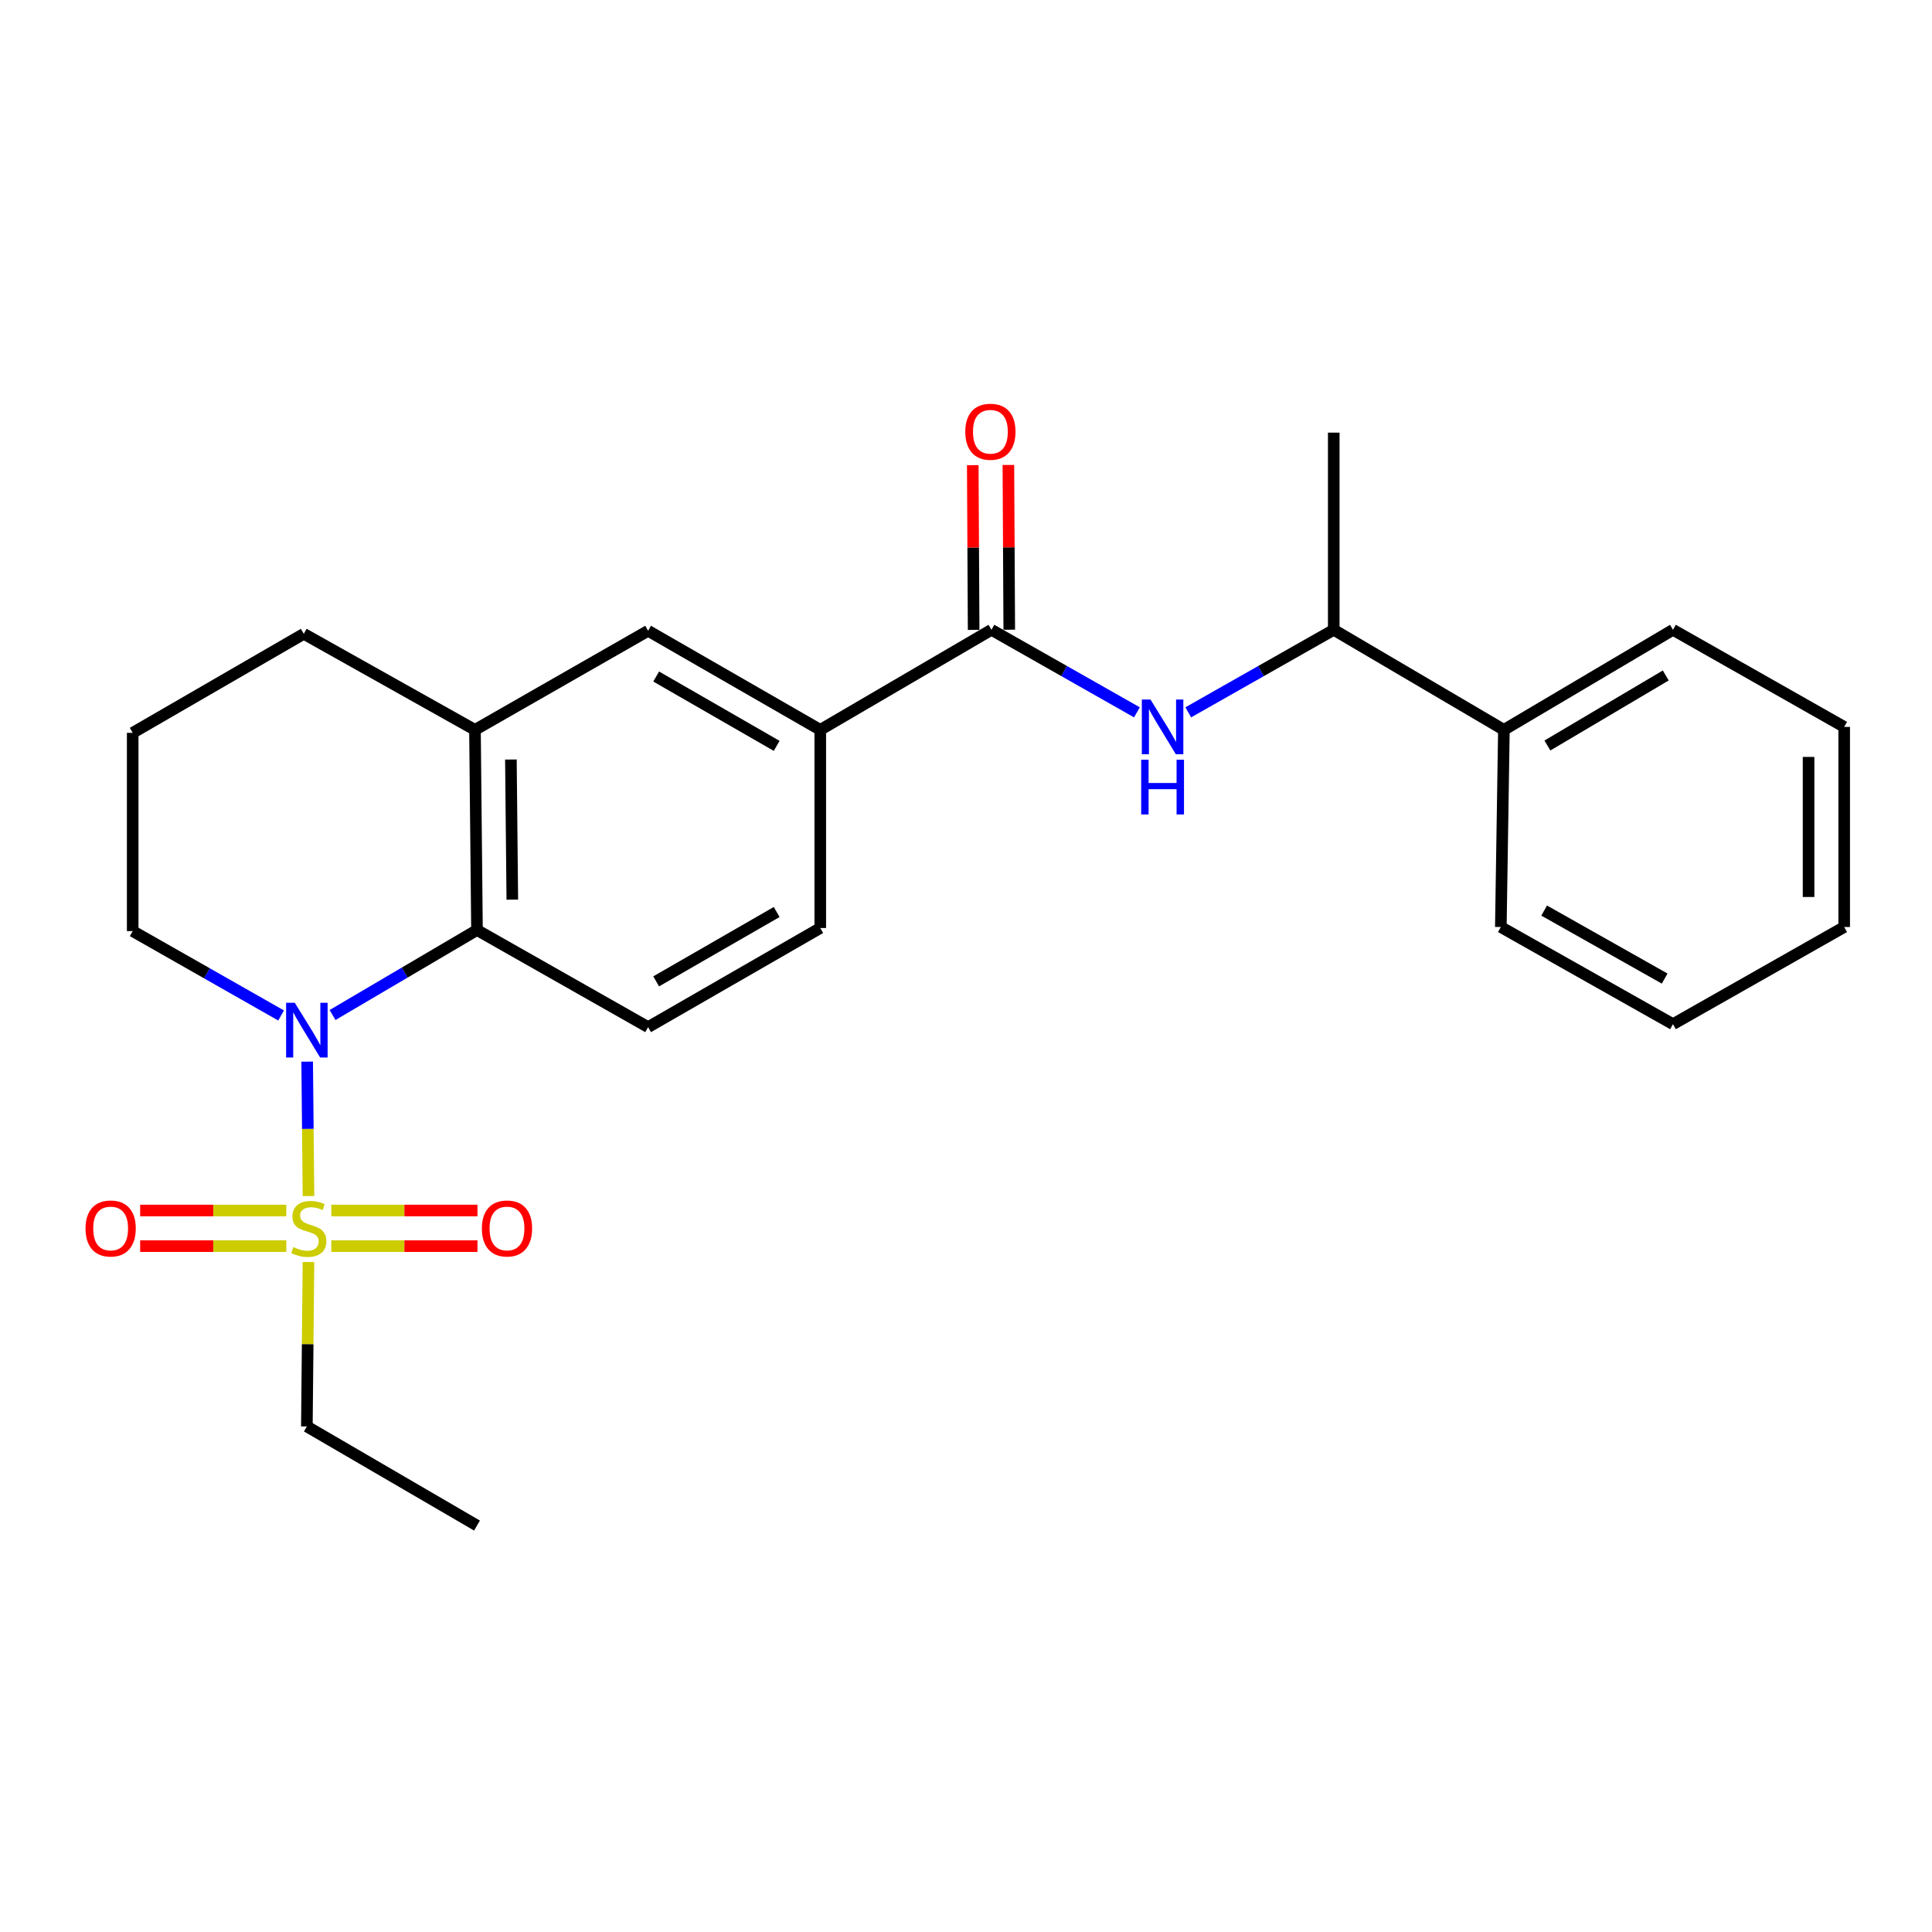 <?xml version='1.0' encoding='iso-8859-1'?>
<svg version='1.1' baseProfile='full'
              xmlns='http://www.w3.org/2000/svg'
                      xmlns:rdkit='http://www.rdkit.org/xml'
                      xmlns:xlink='http://www.w3.org/1999/xlink'
                  xml:space='preserve'
width='1000px' height='1000px' viewBox='0 0 1000 1000'>
<!-- END OF HEADER -->
<rect style='opacity:1.0;fill:#FFFFFF;stroke:none' width='1000' height='1000' x='0' y='0'> </rect>
<path class='bond-0' d='M 159.672,619.091 L 159.331,584.295' style='fill:none;fill-rule:evenodd;stroke:#CCCC00;stroke-width:6px;stroke-linecap:butt;stroke-linejoin:miter;stroke-opacity:1' />
<path class='bond-0' d='M 159.331,584.295 L 158.991,549.499' style='fill:none;fill-rule:evenodd;stroke:#0000FF;stroke-width:6px;stroke-linecap:butt;stroke-linejoin:miter;stroke-opacity:1' />
<path class='bond-8' d='M 148.191,626.557 L 110.367,626.557' style='fill:none;fill-rule:evenodd;stroke:#CCCC00;stroke-width:6px;stroke-linecap:butt;stroke-linejoin:miter;stroke-opacity:1' />
<path class='bond-8' d='M 110.367,626.557 L 72.544,626.557' style='fill:none;fill-rule:evenodd;stroke:#FF0000;stroke-width:6px;stroke-linecap:butt;stroke-linejoin:miter;stroke-opacity:1' />
<path class='bond-8' d='M 148.191,644.995 L 110.367,644.995' style='fill:none;fill-rule:evenodd;stroke:#CCCC00;stroke-width:6px;stroke-linecap:butt;stroke-linejoin:miter;stroke-opacity:1' />
<path class='bond-8' d='M 110.367,644.995 L 72.544,644.995' style='fill:none;fill-rule:evenodd;stroke:#FF0000;stroke-width:6px;stroke-linecap:butt;stroke-linejoin:miter;stroke-opacity:1' />
<path class='bond-9' d='M 171.479,644.995 L 209.313,644.995' style='fill:none;fill-rule:evenodd;stroke:#CCCC00;stroke-width:6px;stroke-linecap:butt;stroke-linejoin:miter;stroke-opacity:1' />
<path class='bond-9' d='M 209.313,644.995 L 247.146,644.995' style='fill:none;fill-rule:evenodd;stroke:#FF0000;stroke-width:6px;stroke-linecap:butt;stroke-linejoin:miter;stroke-opacity:1' />
<path class='bond-9' d='M 171.479,626.557 L 209.313,626.557' style='fill:none;fill-rule:evenodd;stroke:#CCCC00;stroke-width:6px;stroke-linecap:butt;stroke-linejoin:miter;stroke-opacity:1' />
<path class='bond-9' d='M 209.313,626.557 L 247.146,626.557' style='fill:none;fill-rule:evenodd;stroke:#FF0000;stroke-width:6px;stroke-linecap:butt;stroke-linejoin:miter;stroke-opacity:1' />
<path class='bond-14' d='M 159.664,653.22 L 159.248,695.775' style='fill:none;fill-rule:evenodd;stroke:#CCCC00;stroke-width:6px;stroke-linecap:butt;stroke-linejoin:miter;stroke-opacity:1' />
<path class='bond-14' d='M 159.248,695.775 L 158.831,738.33' style='fill:none;fill-rule:evenodd;stroke:#000000;stroke-width:6px;stroke-linecap:butt;stroke-linejoin:miter;stroke-opacity:1' />
<path class='bond-1' d='M 172.125,525.37 L 209.508,503.376' style='fill:none;fill-rule:evenodd;stroke:#0000FF;stroke-width:6px;stroke-linecap:butt;stroke-linejoin:miter;stroke-opacity:1' />
<path class='bond-1' d='M 209.508,503.376 L 246.891,481.382' style='fill:none;fill-rule:evenodd;stroke:#000000;stroke-width:6px;stroke-linecap:butt;stroke-linejoin:miter;stroke-opacity:1' />
<path class='bond-15' d='M 145.498,525.611 L 107.09,503.773' style='fill:none;fill-rule:evenodd;stroke:#0000FF;stroke-width:6px;stroke-linecap:butt;stroke-linejoin:miter;stroke-opacity:1' />
<path class='bond-15' d='M 107.09,503.773 L 68.682,481.935' style='fill:none;fill-rule:evenodd;stroke:#000000;stroke-width:6px;stroke-linecap:butt;stroke-linejoin:miter;stroke-opacity:1' />
<path class='bond-4' d='M 246.891,481.382 L 245.846,377.773' style='fill:none;fill-rule:evenodd;stroke:#000000;stroke-width:6px;stroke-linecap:butt;stroke-linejoin:miter;stroke-opacity:1' />
<path class='bond-4' d='M 265.171,465.654 L 264.44,393.128' style='fill:none;fill-rule:evenodd;stroke:#000000;stroke-width:6px;stroke-linecap:butt;stroke-linejoin:miter;stroke-opacity:1' />
<path class='bond-7' d='M 246.891,481.382 L 335.463,531.634' style='fill:none;fill-rule:evenodd;stroke:#000000;stroke-width:6px;stroke-linecap:butt;stroke-linejoin:miter;stroke-opacity:1' />
<path class='bond-2' d='M 513.17,325.984 L 424.568,377.773' style='fill:none;fill-rule:evenodd;stroke:#000000;stroke-width:6px;stroke-linecap:butt;stroke-linejoin:miter;stroke-opacity:1' />
<path class='bond-3' d='M 513.17,325.984 L 550.818,347.346' style='fill:none;fill-rule:evenodd;stroke:#000000;stroke-width:6px;stroke-linecap:butt;stroke-linejoin:miter;stroke-opacity:1' />
<path class='bond-3' d='M 550.818,347.346 L 588.467,368.708' style='fill:none;fill-rule:evenodd;stroke:#0000FF;stroke-width:6px;stroke-linecap:butt;stroke-linejoin:miter;stroke-opacity:1' />
<path class='bond-11' d='M 522.389,325.935 L 522.164,283.3' style='fill:none;fill-rule:evenodd;stroke:#000000;stroke-width:6px;stroke-linecap:butt;stroke-linejoin:miter;stroke-opacity:1' />
<path class='bond-11' d='M 522.164,283.3 L 521.938,240.665' style='fill:none;fill-rule:evenodd;stroke:#FF0000;stroke-width:6px;stroke-linecap:butt;stroke-linejoin:miter;stroke-opacity:1' />
<path class='bond-11' d='M 503.952,326.032 L 503.726,283.397' style='fill:none;fill-rule:evenodd;stroke:#000000;stroke-width:6px;stroke-linecap:butt;stroke-linejoin:miter;stroke-opacity:1' />
<path class='bond-11' d='M 503.726,283.397 L 503.501,240.763' style='fill:none;fill-rule:evenodd;stroke:#FF0000;stroke-width:6px;stroke-linecap:butt;stroke-linejoin:miter;stroke-opacity:1' />
<path class='bond-10' d='M 615.039,368.709 L 652.692,347.346' style='fill:none;fill-rule:evenodd;stroke:#0000FF;stroke-width:6px;stroke-linecap:butt;stroke-linejoin:miter;stroke-opacity:1' />
<path class='bond-10' d='M 652.692,347.346 L 690.345,325.984' style='fill:none;fill-rule:evenodd;stroke:#000000;stroke-width:6px;stroke-linecap:butt;stroke-linejoin:miter;stroke-opacity:1' />
<path class='bond-6' d='M 245.846,377.773 L 335.463,326.496' style='fill:none;fill-rule:evenodd;stroke:#000000;stroke-width:6px;stroke-linecap:butt;stroke-linejoin:miter;stroke-opacity:1' />
<path class='bond-25' d='M 245.846,377.773 L 157.243,328.063' style='fill:none;fill-rule:evenodd;stroke:#000000;stroke-width:6px;stroke-linecap:butt;stroke-linejoin:miter;stroke-opacity:1' />
<path class='bond-5' d='M 424.568,377.773 L 424.568,480.337' style='fill:none;fill-rule:evenodd;stroke:#000000;stroke-width:6px;stroke-linecap:butt;stroke-linejoin:miter;stroke-opacity:1' />
<path class='bond-26' d='M 424.568,377.773 L 335.463,326.496' style='fill:none;fill-rule:evenodd;stroke:#000000;stroke-width:6px;stroke-linecap:butt;stroke-linejoin:miter;stroke-opacity:1' />
<path class='bond-26' d='M 402.006,386.062 L 339.632,350.168' style='fill:none;fill-rule:evenodd;stroke:#000000;stroke-width:6px;stroke-linecap:butt;stroke-linejoin:miter;stroke-opacity:1' />
<path class='bond-12' d='M 335.463,531.634 L 424.568,480.337' style='fill:none;fill-rule:evenodd;stroke:#000000;stroke-width:6px;stroke-linecap:butt;stroke-linejoin:miter;stroke-opacity:1' />
<path class='bond-12' d='M 339.63,507.961 L 402.003,472.053' style='fill:none;fill-rule:evenodd;stroke:#000000;stroke-width:6px;stroke-linecap:butt;stroke-linejoin:miter;stroke-opacity:1' />
<path class='bond-13' d='M 690.345,325.984 L 778.415,377.773' style='fill:none;fill-rule:evenodd;stroke:#000000;stroke-width:6px;stroke-linecap:butt;stroke-linejoin:miter;stroke-opacity:1' />
<path class='bond-18' d='M 690.345,325.984 L 690.345,223.932' style='fill:none;fill-rule:evenodd;stroke:#000000;stroke-width:6px;stroke-linecap:butt;stroke-linejoin:miter;stroke-opacity:1' />
<path class='bond-19' d='M 778.415,377.773 L 865.932,325.984' style='fill:none;fill-rule:evenodd;stroke:#000000;stroke-width:6px;stroke-linecap:butt;stroke-linejoin:miter;stroke-opacity:1' />
<path class='bond-19' d='M 800.933,385.872 L 862.195,349.62' style='fill:none;fill-rule:evenodd;stroke:#000000;stroke-width:6px;stroke-linecap:butt;stroke-linejoin:miter;stroke-opacity:1' />
<path class='bond-20' d='M 778.415,377.773 L 776.828,479.825' style='fill:none;fill-rule:evenodd;stroke:#000000;stroke-width:6px;stroke-linecap:butt;stroke-linejoin:miter;stroke-opacity:1' />
<path class='bond-21' d='M 158.831,738.33 L 246.891,789.627' style='fill:none;fill-rule:evenodd;stroke:#000000;stroke-width:6px;stroke-linecap:butt;stroke-linejoin:miter;stroke-opacity:1' />
<path class='bond-17' d='M 68.682,481.935 L 68.682,379.319' style='fill:none;fill-rule:evenodd;stroke:#000000;stroke-width:6px;stroke-linecap:butt;stroke-linejoin:miter;stroke-opacity:1' />
<path class='bond-16' d='M 157.243,328.063 L 68.682,379.319' style='fill:none;fill-rule:evenodd;stroke:#000000;stroke-width:6px;stroke-linecap:butt;stroke-linejoin:miter;stroke-opacity:1' />
<path class='bond-23' d='M 865.932,325.984 L 954.545,376.247' style='fill:none;fill-rule:evenodd;stroke:#000000;stroke-width:6px;stroke-linecap:butt;stroke-linejoin:miter;stroke-opacity:1' />
<path class='bond-22' d='M 776.828,479.825 L 865.932,530.108' style='fill:none;fill-rule:evenodd;stroke:#000000;stroke-width:6px;stroke-linecap:butt;stroke-linejoin:miter;stroke-opacity:1' />
<path class='bond-22' d='M 799.255,471.31 L 861.628,506.508' style='fill:none;fill-rule:evenodd;stroke:#000000;stroke-width:6px;stroke-linecap:butt;stroke-linejoin:miter;stroke-opacity:1' />
<path class='bond-24' d='M 865.932,530.108 L 954.545,479.825' style='fill:none;fill-rule:evenodd;stroke:#000000;stroke-width:6px;stroke-linecap:butt;stroke-linejoin:miter;stroke-opacity:1' />
<path class='bond-27' d='M 954.545,376.247 L 954.545,479.825' style='fill:none;fill-rule:evenodd;stroke:#000000;stroke-width:6px;stroke-linecap:butt;stroke-linejoin:miter;stroke-opacity:1' />
<path class='bond-27' d='M 936.108,391.783 L 936.108,464.288' style='fill:none;fill-rule:evenodd;stroke:#000000;stroke-width:6px;stroke-linecap:butt;stroke-linejoin:miter;stroke-opacity:1' />
<path  class='atom-0' d='M 151.835 645.496
Q 152.155 645.616, 153.475 646.176
Q 154.795 646.736, 156.235 647.096
Q 157.715 647.416, 159.155 647.416
Q 161.835 647.416, 163.395 646.136
Q 164.955 644.816, 164.955 642.536
Q 164.955 640.976, 164.155 640.016
Q 163.395 639.056, 162.195 638.536
Q 160.995 638.016, 158.995 637.416
Q 156.475 636.656, 154.955 635.936
Q 153.475 635.216, 152.395 633.696
Q 151.355 632.176, 151.355 629.616
Q 151.355 626.056, 153.755 623.856
Q 156.195 621.656, 160.995 621.656
Q 164.275 621.656, 167.995 623.216
L 167.075 626.296
Q 163.675 624.896, 161.115 624.896
Q 158.355 624.896, 156.835 626.056
Q 155.315 627.176, 155.355 629.136
Q 155.355 630.656, 156.115 631.576
Q 156.915 632.496, 158.035 633.016
Q 159.195 633.536, 161.115 634.136
Q 163.675 634.936, 165.195 635.736
Q 166.715 636.536, 167.795 638.176
Q 168.915 639.776, 168.915 642.536
Q 168.915 646.456, 166.275 648.576
Q 163.675 650.656, 159.315 650.656
Q 156.795 650.656, 154.875 650.096
Q 152.995 649.576, 150.755 648.656
L 151.835 645.496
' fill='#CCCC00'/>
<path  class='atom-1' d='M 152.571 519.031
L 161.851 534.031
Q 162.771 535.511, 164.251 538.191
Q 165.731 540.871, 165.811 541.031
L 165.811 519.031
L 169.571 519.031
L 169.571 547.351
L 165.691 547.351
L 155.731 530.951
Q 154.571 529.031, 153.331 526.831
Q 152.131 524.631, 151.771 523.951
L 151.771 547.351
L 148.091 547.351
L 148.091 519.031
L 152.571 519.031
' fill='#0000FF'/>
<path  class='atom-4' d='M 595.493 362.087
L 604.773 377.087
Q 605.693 378.567, 607.173 381.247
Q 608.653 383.927, 608.733 384.087
L 608.733 362.087
L 612.493 362.087
L 612.493 390.407
L 608.613 390.407
L 598.653 374.007
Q 597.493 372.087, 596.253 369.887
Q 595.053 367.687, 594.693 367.007
L 594.693 390.407
L 591.013 390.407
L 591.013 362.087
L 595.493 362.087
' fill='#0000FF'/>
<path  class='atom-4' d='M 590.673 393.239
L 594.513 393.239
L 594.513 405.279
L 608.993 405.279
L 608.993 393.239
L 612.833 393.239
L 612.833 421.559
L 608.993 421.559
L 608.993 408.479
L 594.513 408.479
L 594.513 421.559
L 590.673 421.559
L 590.673 393.239
' fill='#0000FF'/>
<path  class='atom-9' d='M 44.271 635.856
Q 44.271 629.056, 47.631 625.256
Q 50.991 621.456, 57.271 621.456
Q 63.551 621.456, 66.911 625.256
Q 70.271 629.056, 70.271 635.856
Q 70.271 642.736, 66.871 646.656
Q 63.471 650.536, 57.271 650.536
Q 51.031 650.536, 47.631 646.656
Q 44.271 642.776, 44.271 635.856
M 57.271 647.336
Q 61.591 647.336, 63.911 644.456
Q 66.271 641.536, 66.271 635.856
Q 66.271 630.296, 63.911 627.496
Q 61.591 624.656, 57.271 624.656
Q 52.951 624.656, 50.591 627.456
Q 48.271 630.256, 48.271 635.856
Q 48.271 641.576, 50.591 644.456
Q 52.951 647.336, 57.271 647.336
' fill='#FF0000'/>
<path  class='atom-10' d='M 249.419 635.856
Q 249.419 629.056, 252.779 625.256
Q 256.139 621.456, 262.419 621.456
Q 268.699 621.456, 272.059 625.256
Q 275.419 629.056, 275.419 635.856
Q 275.419 642.736, 272.019 646.656
Q 268.619 650.536, 262.419 650.536
Q 256.179 650.536, 252.779 646.656
Q 249.419 642.776, 249.419 635.856
M 262.419 647.336
Q 266.739 647.336, 269.059 644.456
Q 271.419 641.536, 271.419 635.856
Q 271.419 630.296, 269.059 627.496
Q 266.739 624.656, 262.419 624.656
Q 258.099 624.656, 255.739 627.456
Q 253.419 630.256, 253.419 635.856
Q 253.419 641.576, 255.739 644.456
Q 258.099 647.336, 262.419 647.336
' fill='#FF0000'/>
<path  class='atom-12' d='M 499.628 223.469
Q 499.628 216.669, 502.988 212.869
Q 506.348 209.069, 512.628 209.069
Q 518.908 209.069, 522.268 212.869
Q 525.628 216.669, 525.628 223.469
Q 525.628 230.349, 522.228 234.269
Q 518.828 238.149, 512.628 238.149
Q 506.388 238.149, 502.988 234.269
Q 499.628 230.389, 499.628 223.469
M 512.628 234.949
Q 516.948 234.949, 519.268 232.069
Q 521.628 229.149, 521.628 223.469
Q 521.628 217.909, 519.268 215.109
Q 516.948 212.269, 512.628 212.269
Q 508.308 212.269, 505.948 215.069
Q 503.628 217.869, 503.628 223.469
Q 503.628 229.189, 505.948 232.069
Q 508.308 234.949, 512.628 234.949
' fill='#FF0000'/>
</svg>
